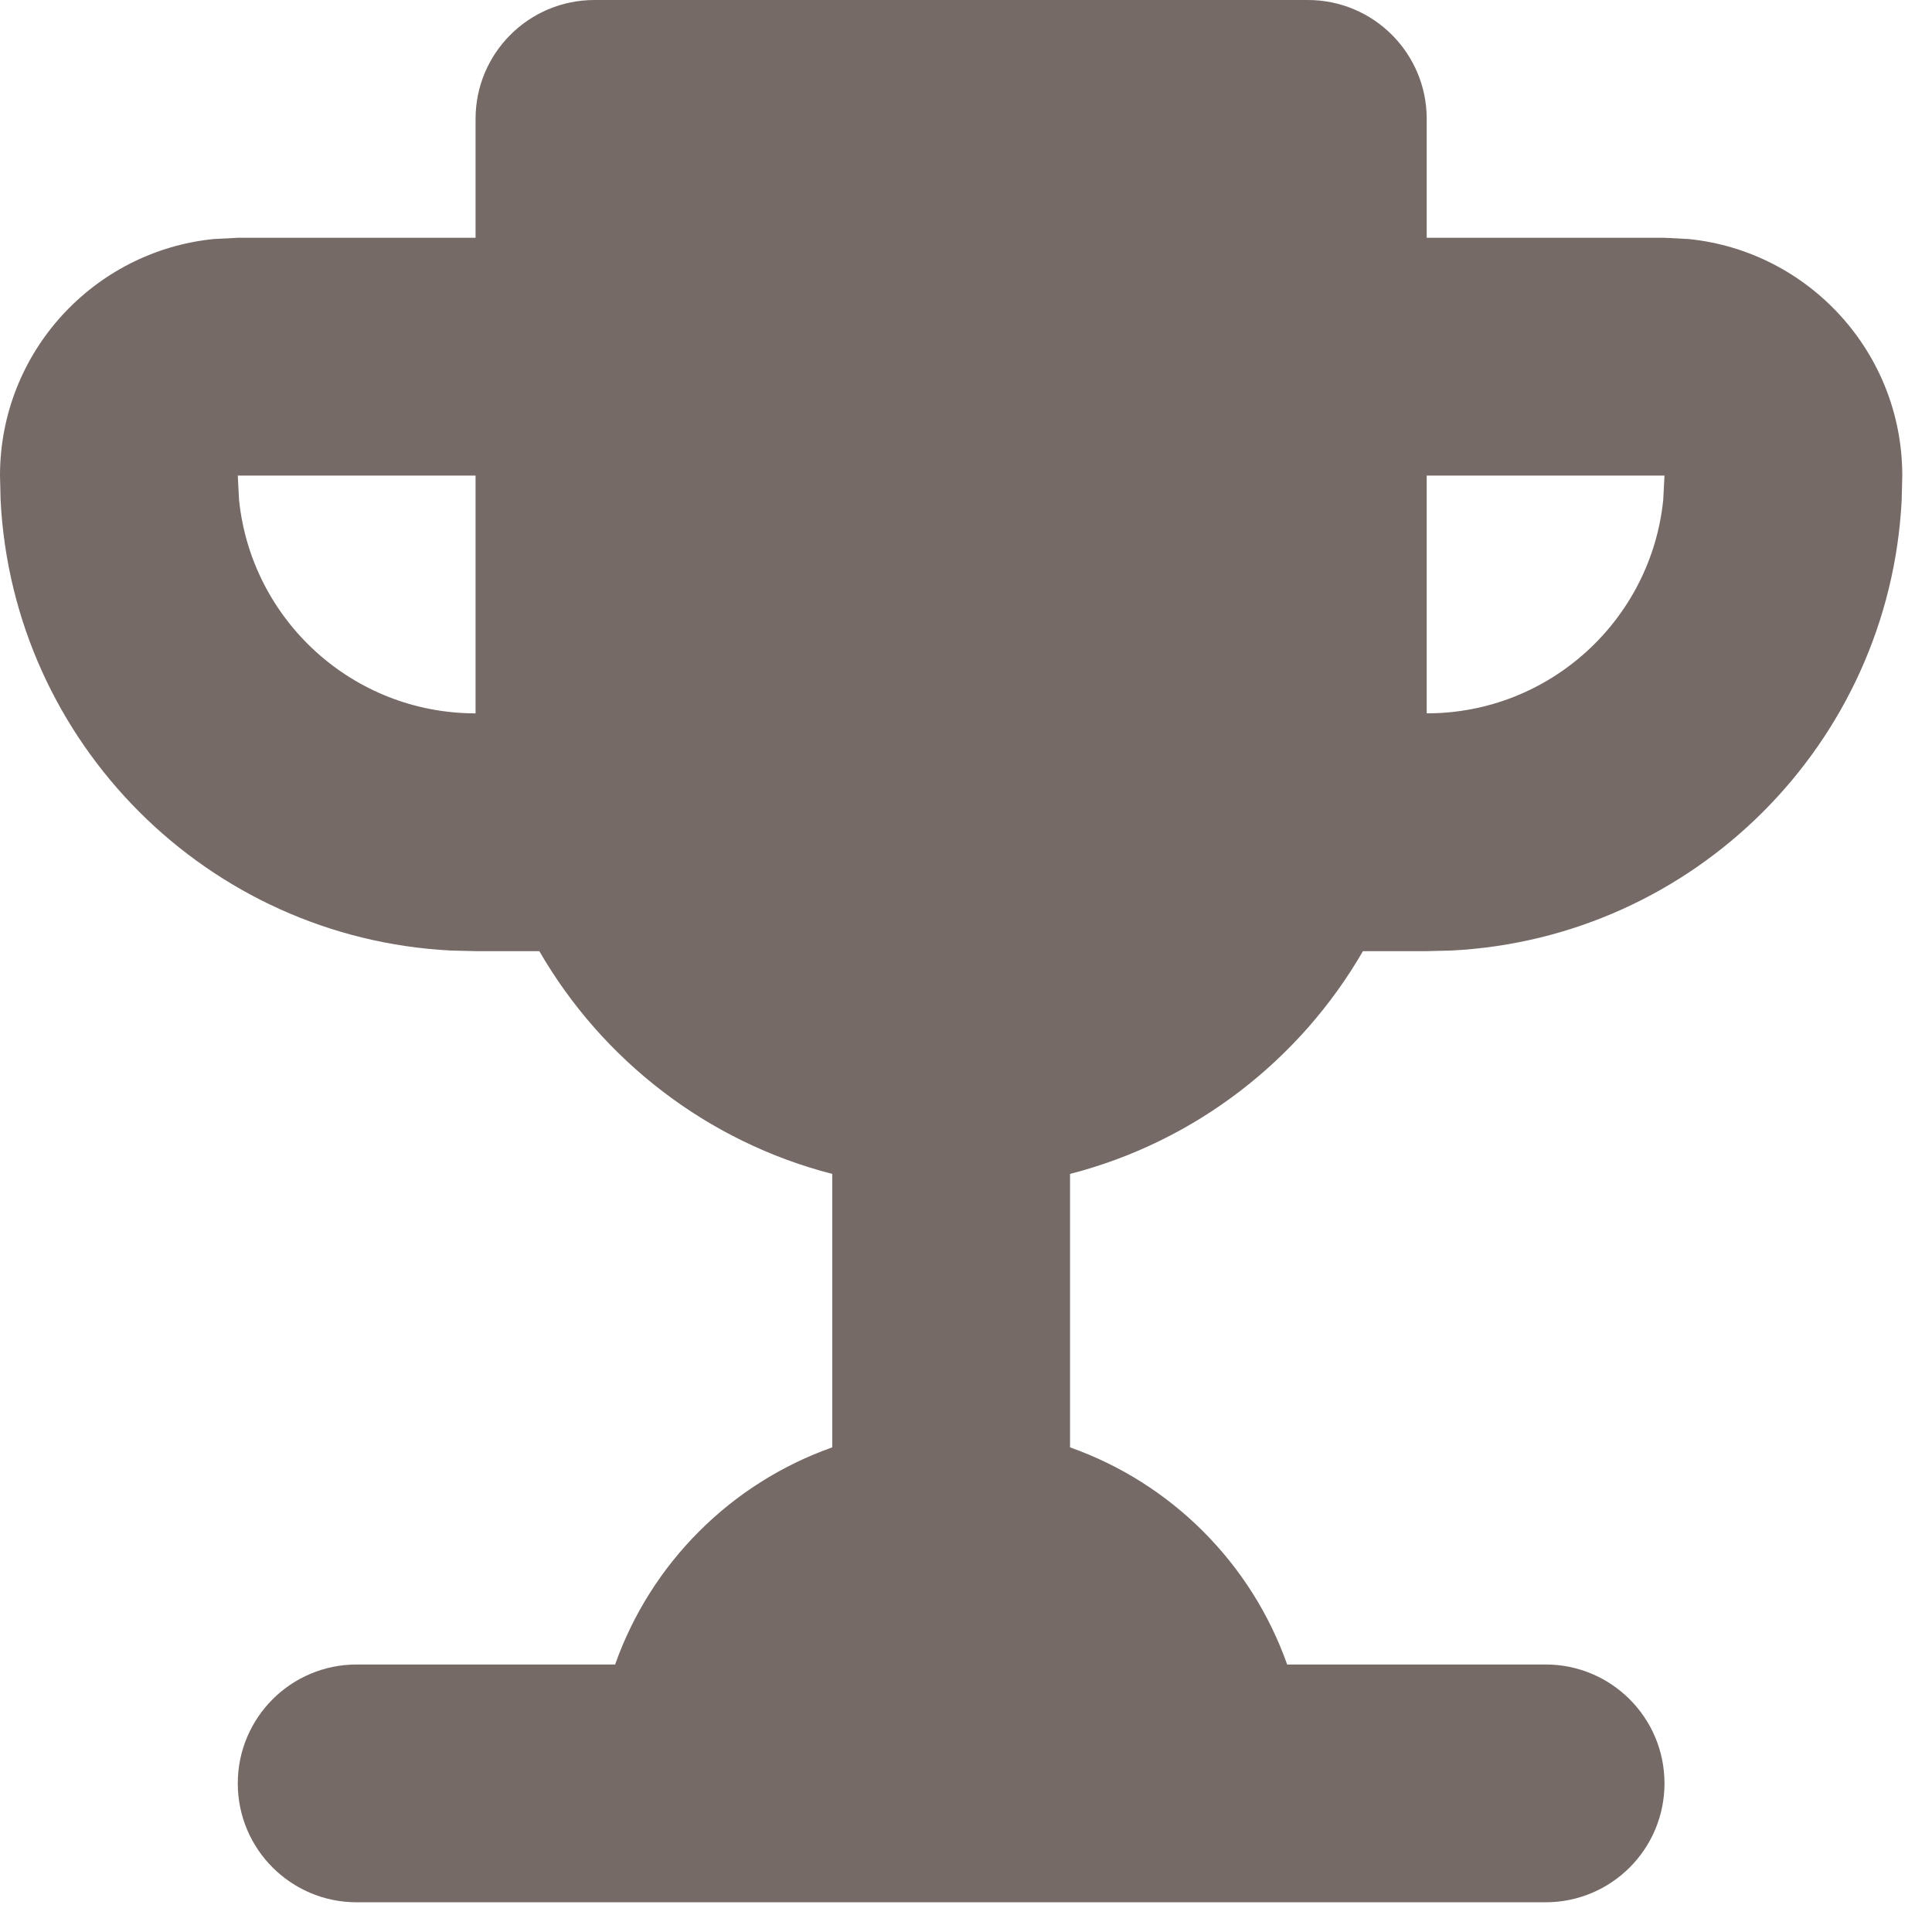 <?xml version="1.0" encoding="utf-8"?>
<svg xmlns="http://www.w3.org/2000/svg" fill="none" height="100%" overflow="visible" preserveAspectRatio="none" style="display: block;" viewBox="0 0 26 26" width="100%">
<path clip-rule="evenodd" d="M17.6 0C18.484 0 19.2 0.716 19.2 1.6V3.2H22.4L22.727 3.217C24.34 3.381 25.6 4.743 25.6 6.4L25.592 6.73C25.426 10.002 22.802 12.626 19.53 12.792L19.2 12.8H18.342C17.494 14.267 16.081 15.366 14.4 15.798V19.478C15.763 19.96 16.84 21.037 17.322 22.4H20.8C21.684 22.4 22.4 23.116 22.4 24C22.4 24.884 21.684 25.6 20.8 25.6H4.8C3.916 25.6 3.2 24.884 3.2 24C3.2 23.116 3.916 22.4 4.8 22.4H8.278C8.76 21.037 9.837 19.96 11.2 19.478V15.798C9.519 15.366 8.106 14.267 7.258 12.8H6.4L6.07 12.792C2.798 12.626 0.174 10.002 0.008 6.73L0 6.4C4.83254e-08 4.743 1.26 3.381 2.873 3.217L3.2 3.2H6.4V1.6C6.4 0.716 7.116 0 8 0H17.6ZM3.217 6.727C3.381 8.34 4.743 9.6 6.4 9.6V6.4H3.2L3.217 6.727ZM19.2 9.6C20.857 9.6 22.219 8.34 22.383 6.727L22.4 6.4H19.2V9.6Z" fill="#756A66" fill-rule="evenodd" id="Union"/>
</svg>